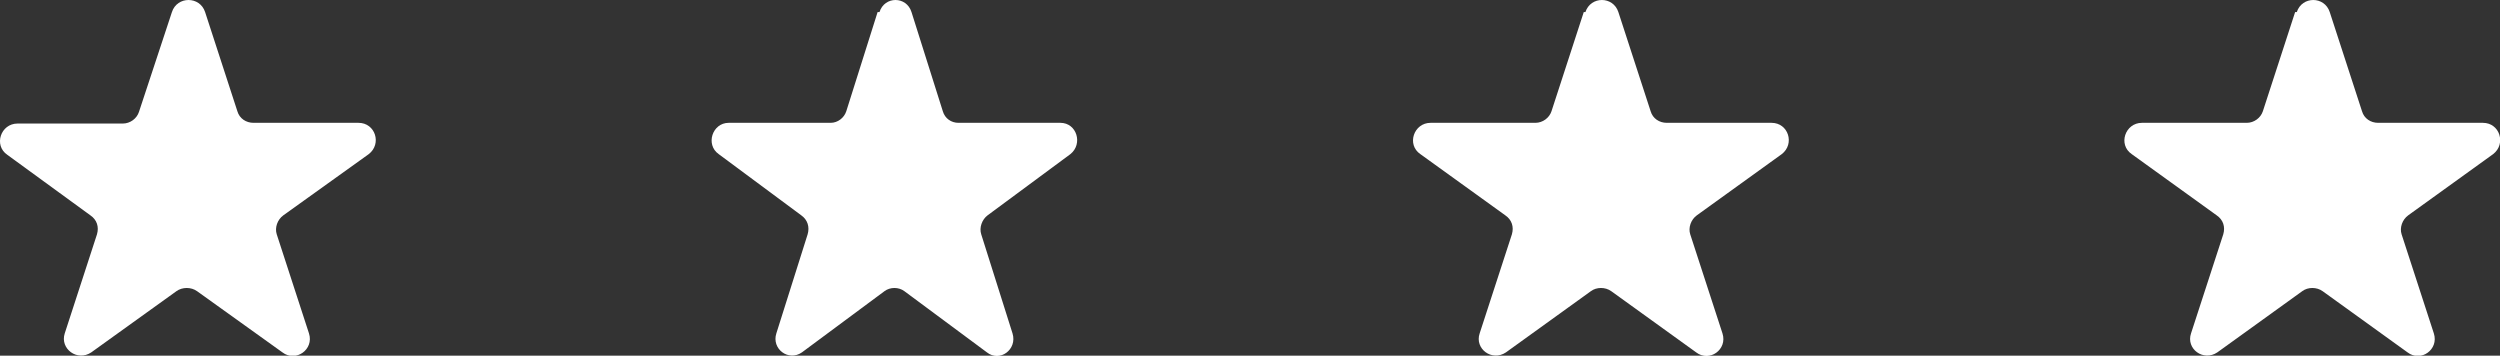 <?xml version="1.0" encoding="UTF-8"?><svg id="Ebene_2" xmlns="http://www.w3.org/2000/svg" viewBox="0 0 105.43 15"><rect x="0" y="0" width="105.43" height="15" fill="#333333" stroke="none"/><defs><style>.cls-1{fill:#fff;}</style></defs><g id="Ebene_1-2"><g><path class="cls-1" d="M7.25,.51c.22-.68,1.18-.68,1.4,0l1.36,4.18c.09,.31,.37,.49,.68,.49h4.43c.71,0,.99,.89,.43,1.32l-3.6,2.58c-.25,.18-.37,.52-.28,.8l1.36,4.18c.22,.68-.56,1.23-1.12,.8l-3.6-2.58c-.25-.18-.62-.18-.87,0l-3.59,2.58c-.59,.4-1.33-.15-1.12-.8l1.36-4.18c.09-.31,0-.61-.28-.8L.31,6.53c-.59-.4-.28-1.32,.43-1.32H5.18c.31,0,.59-.21,.68-.49L7.25,.51Z"/><path class="cls-1" d="M37.09,.51c.21-.68,1.14-.68,1.35,0l1.32,4.18c.09,.31,.36,.49,.66,.49h4.3c.69,0,.96,.89,.42,1.32l-3.49,2.58c-.24,.18-.36,.52-.27,.8l1.32,4.18c.21,.68-.54,1.23-1.08,.8l-3.48-2.58c-.24-.18-.6-.18-.84,0l-3.48,2.58c-.57,.4-1.29-.15-1.08-.8l1.32-4.18c.09-.31,0-.61-.27-.8l-3.48-2.58c-.57-.4-.27-1.32,.42-1.32h4.3c.3,0,.57-.21,.66-.49l1.32-4.18h.09Z"/><path class="cls-1" d="M66.86,.51c.22-.68,1.17-.68,1.39,0l1.36,4.18c.09,.31,.37,.49,.68,.49h4.42c.71,0,.99,.89,.43,1.32l-3.58,2.58c-.25,.18-.37,.52-.28,.8l1.36,4.18c.22,.68-.55,1.23-1.11,.8l-3.58-2.58c-.25-.18-.62-.18-.86,0l-3.58,2.58c-.59,.4-1.33-.15-1.11-.8l1.36-4.18c.09-.31,0-.61-.28-.8l-3.58-2.58c-.59-.4-.28-1.32,.43-1.32h4.42c.31,0,.59-.21,.68-.49l1.36-4.18h.09Z"/><path class="cls-1" d="M96.86,.51c.22-.68,1.17-.68,1.39,0l1.36,4.18c.09,.31,.37,.49,.68,.49h4.42c.71,0,.99,.89,.43,1.32l-3.58,2.58c-.25,.18-.37,.52-.28,.8l1.36,4.18c.22,.68-.55,1.23-1.11,.8l-3.58-2.58c-.25-.18-.62-.18-.86,0l-3.58,2.58c-.59,.4-1.33-.15-1.11-.8l1.36-4.18c.09-.31,0-.61-.28-.8l-3.58-2.58c-.59-.4-.28-1.32,.43-1.32h4.42c.31,0,.59-.21,.68-.49l1.36-4.18h.09Z"/></g></g></svg>